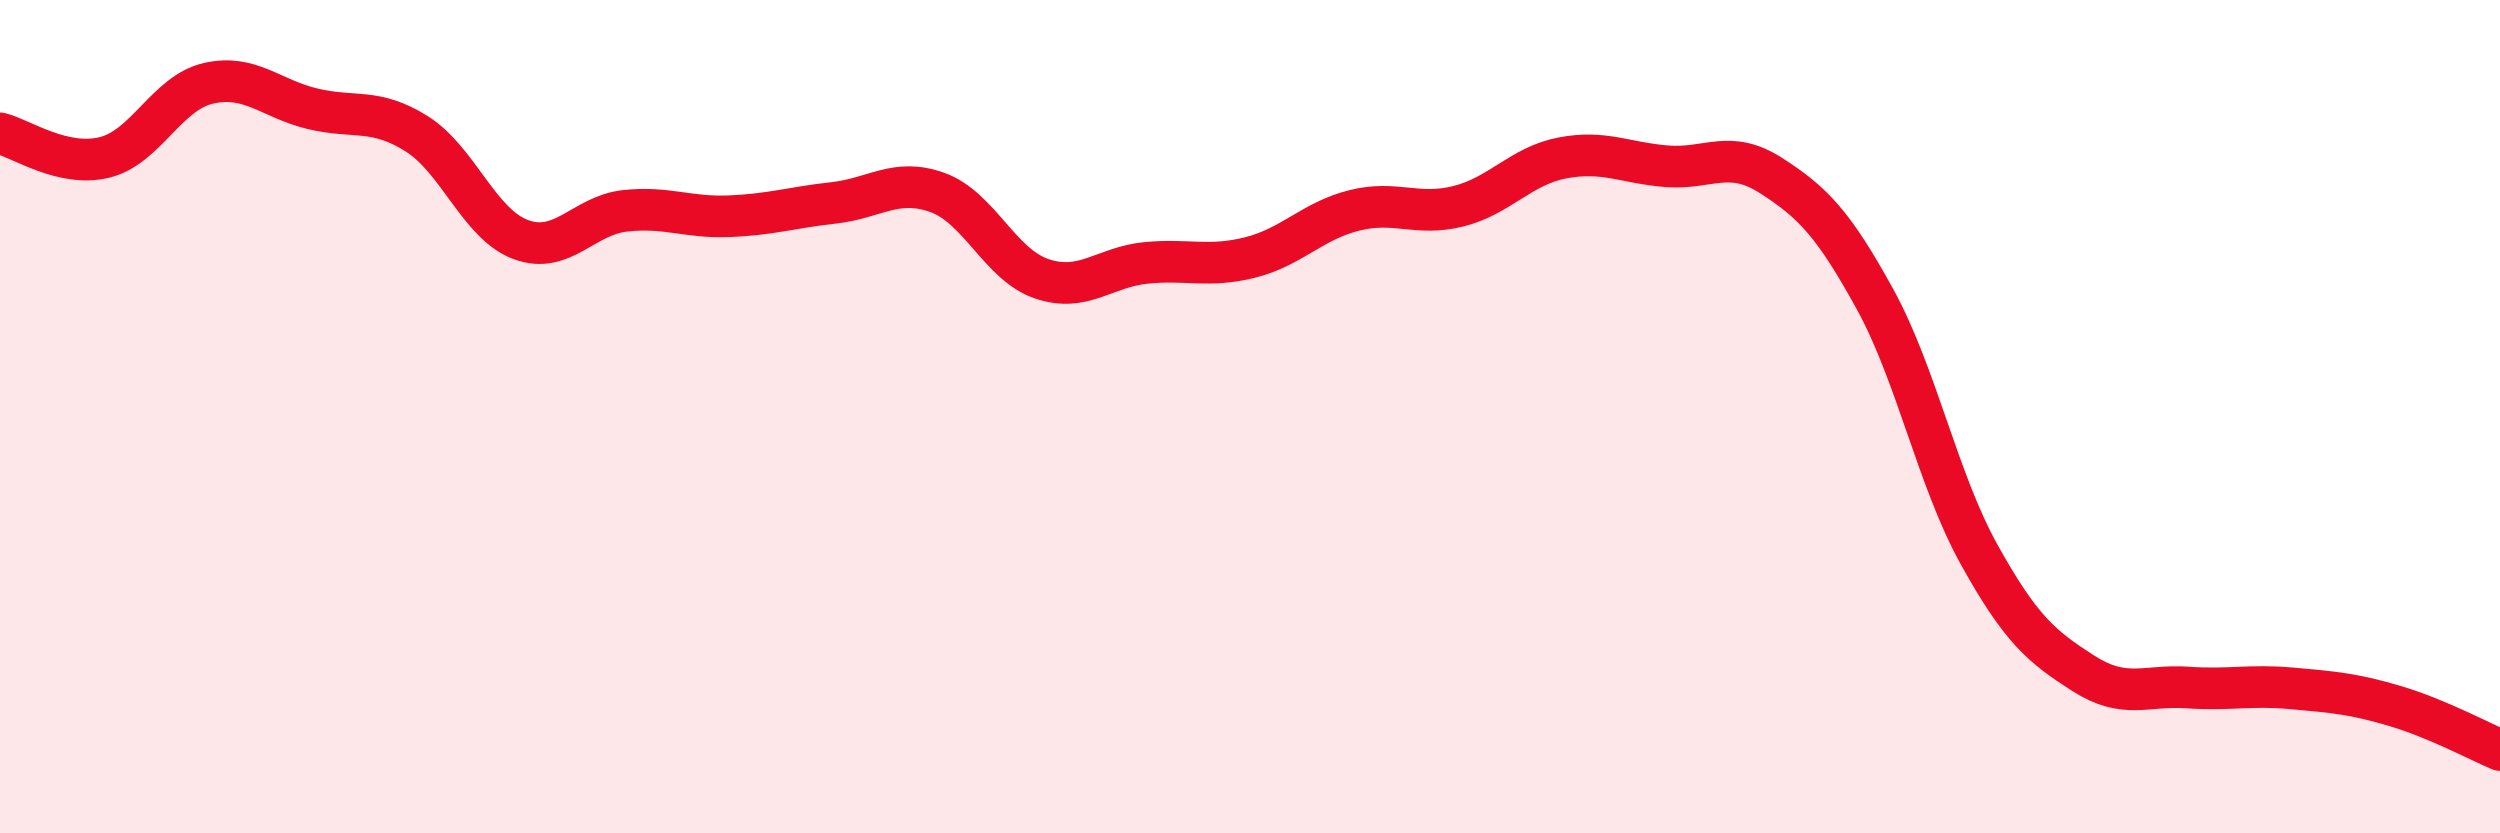 
    <svg width="60" height="20" viewBox="0 0 60 20" xmlns="http://www.w3.org/2000/svg">
      <path
        d="M 0,3.2 C 0.5,3.32 1.5,4.02 2.5,3.78 C 3.5,3.54 4,2.23 5,2 C 6,1.77 6.5,2.37 7.5,2.61 C 8.5,2.85 9,2.58 10,3.21 C 11,3.84 11.5,5.38 12.5,5.75 C 13.5,6.12 14,5.17 15,5.06 C 16,4.95 16.5,5.23 17.5,5.19 C 18.5,5.15 19,4.98 20,4.87 C 21,4.76 21.5,4.26 22.5,4.62 C 23.5,4.98 24,6.35 25,6.69 C 26,7.03 26.5,6.41 27.5,6.31 C 28.5,6.21 29,6.43 30,6.18 C 31,5.93 31.5,5.3 32.5,5.05 C 33.5,4.8 34,5.2 35,4.95 C 36,4.7 36.5,3.98 37.5,3.79 C 38.5,3.6 39,3.91 40,3.99 C 41,4.07 41.5,3.57 42.5,4.21 C 43.5,4.85 44,5.36 45,7.18 C 46,9 46.5,11.51 47.5,13.31 C 48.5,15.11 49,15.52 50,16.16 C 51,16.8 51.5,16.43 52.5,16.5 C 53.5,16.57 54,16.43 55,16.52 C 56,16.61 56.5,16.65 57.5,16.95 C 58.5,17.25 59.5,17.79 60,18L60 20L0 20Z"
        fill="#EB0A25"
        opacity="0.1"
        stroke-linecap="round"
        stroke-linejoin="round"
      />
      <path
        d="M 0,3.2 C 0.5,3.32 1.5,4.02 2.5,3.78 C 3.5,3.54 4,2.23 5,2 C 6,1.77 6.5,2.37 7.5,2.61 C 8.5,2.85 9,2.58 10,3.21 C 11,3.84 11.5,5.38 12.5,5.75 C 13.5,6.12 14,5.17 15,5.06 C 16,4.95 16.5,5.23 17.5,5.19 C 18.5,5.15 19,4.98 20,4.87 C 21,4.76 21.5,4.26 22.5,4.62 C 23.5,4.98 24,6.35 25,6.69 C 26,7.03 26.5,6.41 27.5,6.31 C 28.5,6.21 29,6.43 30,6.18 C 31,5.93 31.5,5.3 32.5,5.05 C 33.5,4.8 34,5.2 35,4.95 C 36,4.7 36.5,3.98 37.5,3.79 C 38.5,3.6 39,3.91 40,3.99 C 41,4.07 41.5,3.57 42.5,4.21 C 43.5,4.85 44,5.36 45,7.18 C 46,9 46.5,11.51 47.5,13.31 C 48.5,15.11 49,15.52 50,16.16 C 51,16.8 51.5,16.43 52.5,16.5 C 53.5,16.57 54,16.43 55,16.52 C 56,16.61 56.5,16.65 57.5,16.95 C 58.5,17.25 59.5,17.79 60,18"
        stroke="#EB0A25"
        stroke-width="1"
        fill="none"
        stroke-linecap="round"
        stroke-linejoin="round"
      />
    </svg>
  